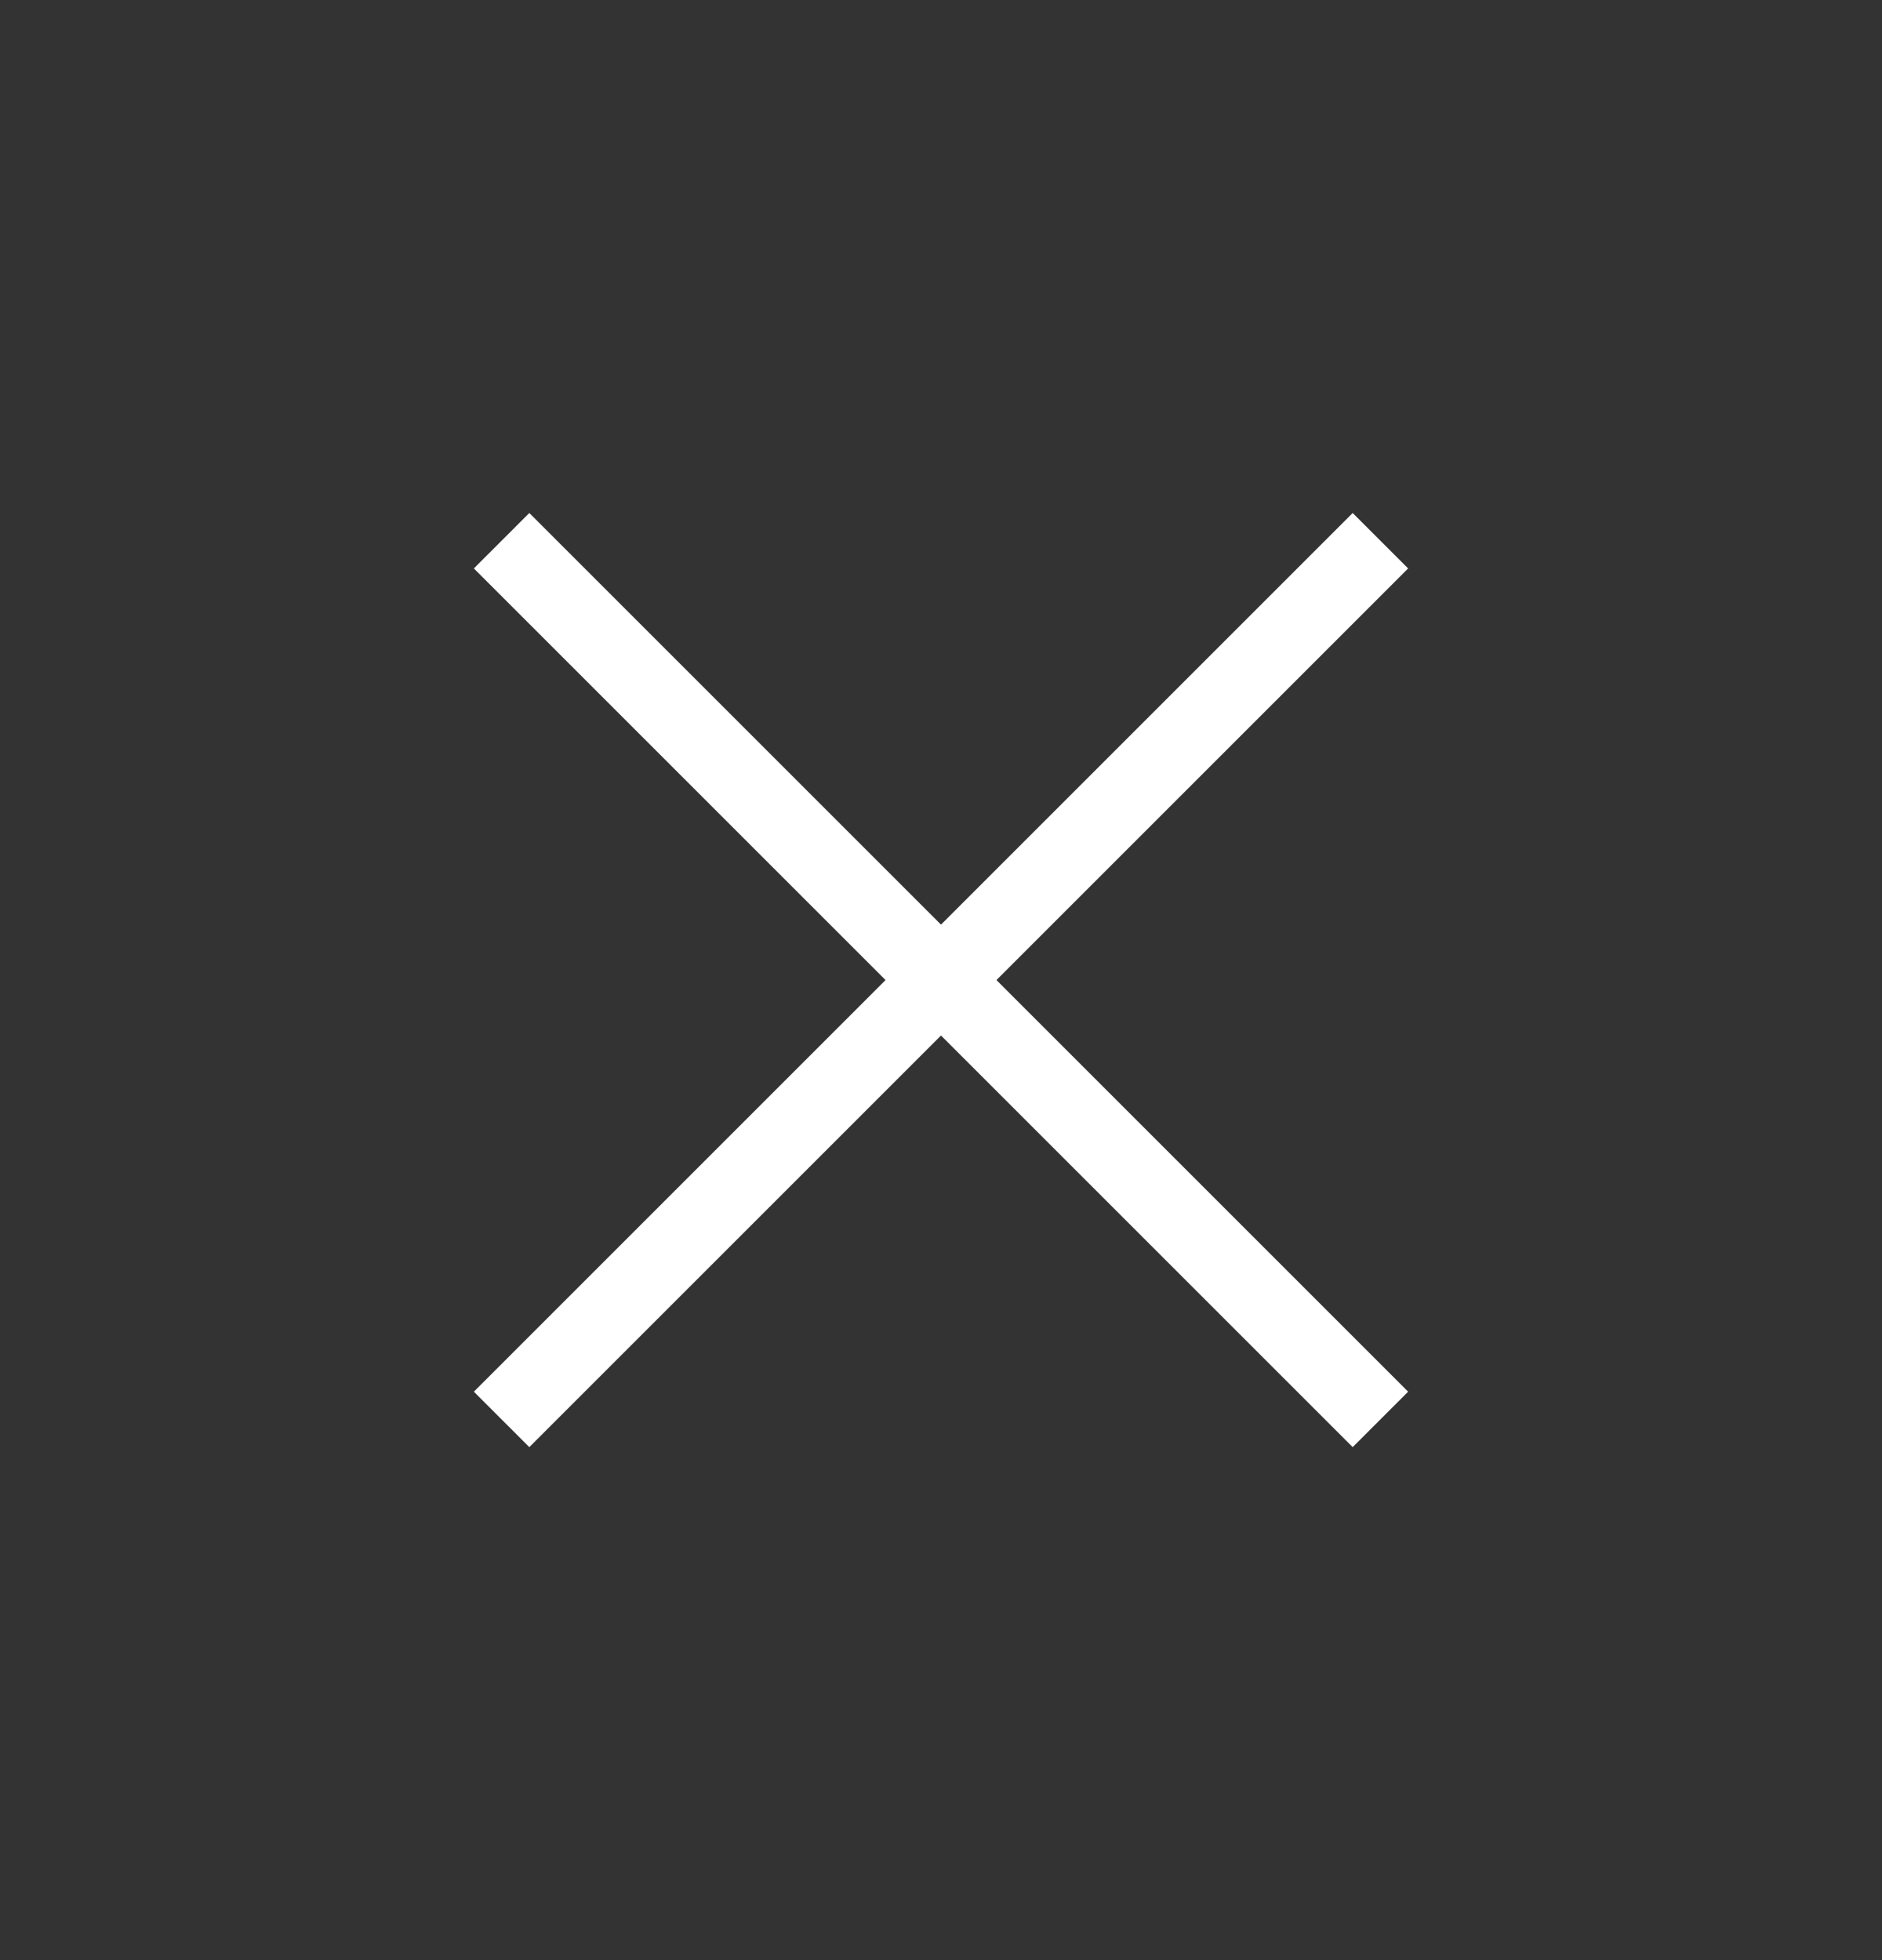 <svg width="24" height="25" viewBox="0 0 24 25" fill="none" xmlns="http://www.w3.org/2000/svg">
<rect x="0" y="0" width="24" height="25" fill="#333333" stroke="none"/>
<g id="close" opacity="1">
<g id="Group 317">
<path id="Vector" d="M17.25 7.25L6.75 17.75" stroke="white" stroke-linecap="square" stroke-linejoin="round"/>
<path id="Vector_2" d="M6.75 7.25L17.25 17.75" stroke="white" stroke-linecap="square" stroke-linejoin="round"/>
</g>
</g>
</svg>
